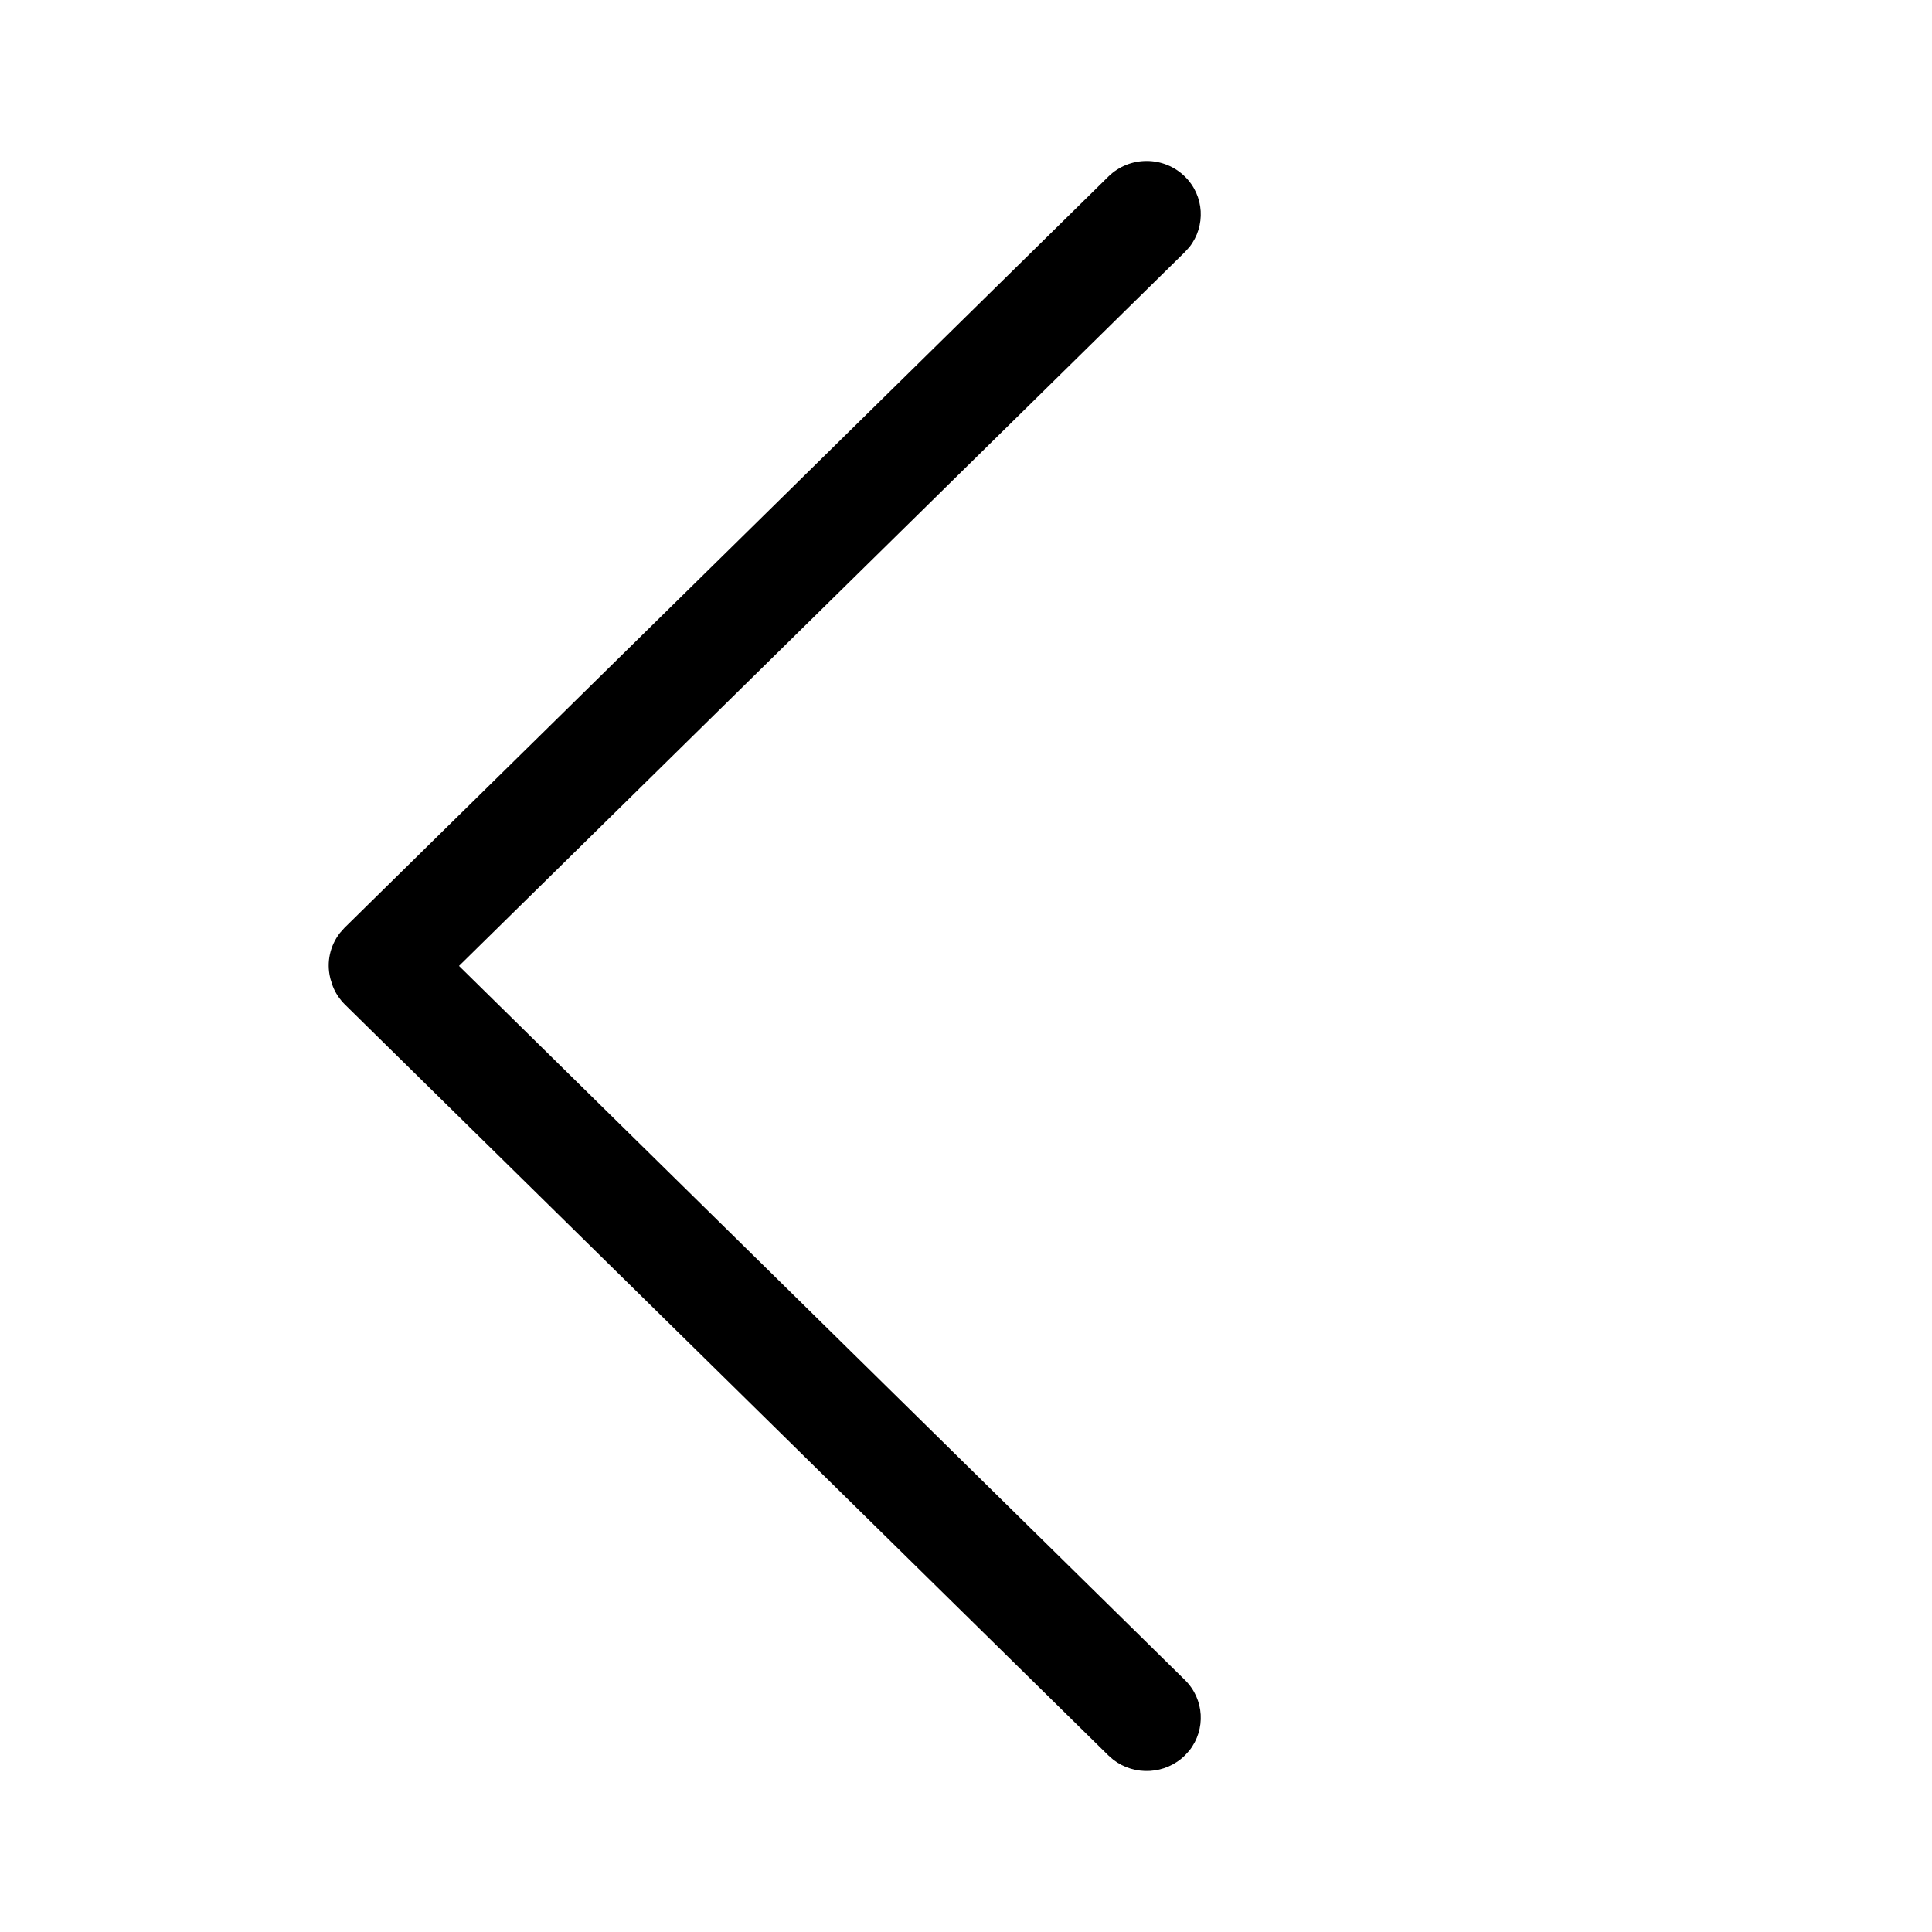 <svg xmlns="http://www.w3.org/2000/svg" width="24" height="24" viewBox="0 0 24 24">
    <g fill="none" fill-rule="evenodd">
        <g fill="#000">
            <g>
                <g>
                    <path d="M11.768.194c.263-.259.689-.259.952 0 .242.238.26.614.056.874l-.056.062-9.018 8.869 9.018 8.871c.242.239.26.614.056.874l-.056.062c-.243.239-.625.257-.889.055l-.063-.055-9.484-9.328c-.065-.065-.117-.142-.15-.227l-.028-.087-.004-.016c-.048-.196-.002-.401.121-.559l.057-.064L11.768.194z" transform="translate(-12 -12) translate(12 12) translate(2 2)"/>
                </g>
            </g>
        </g>
    </g>
</svg>
